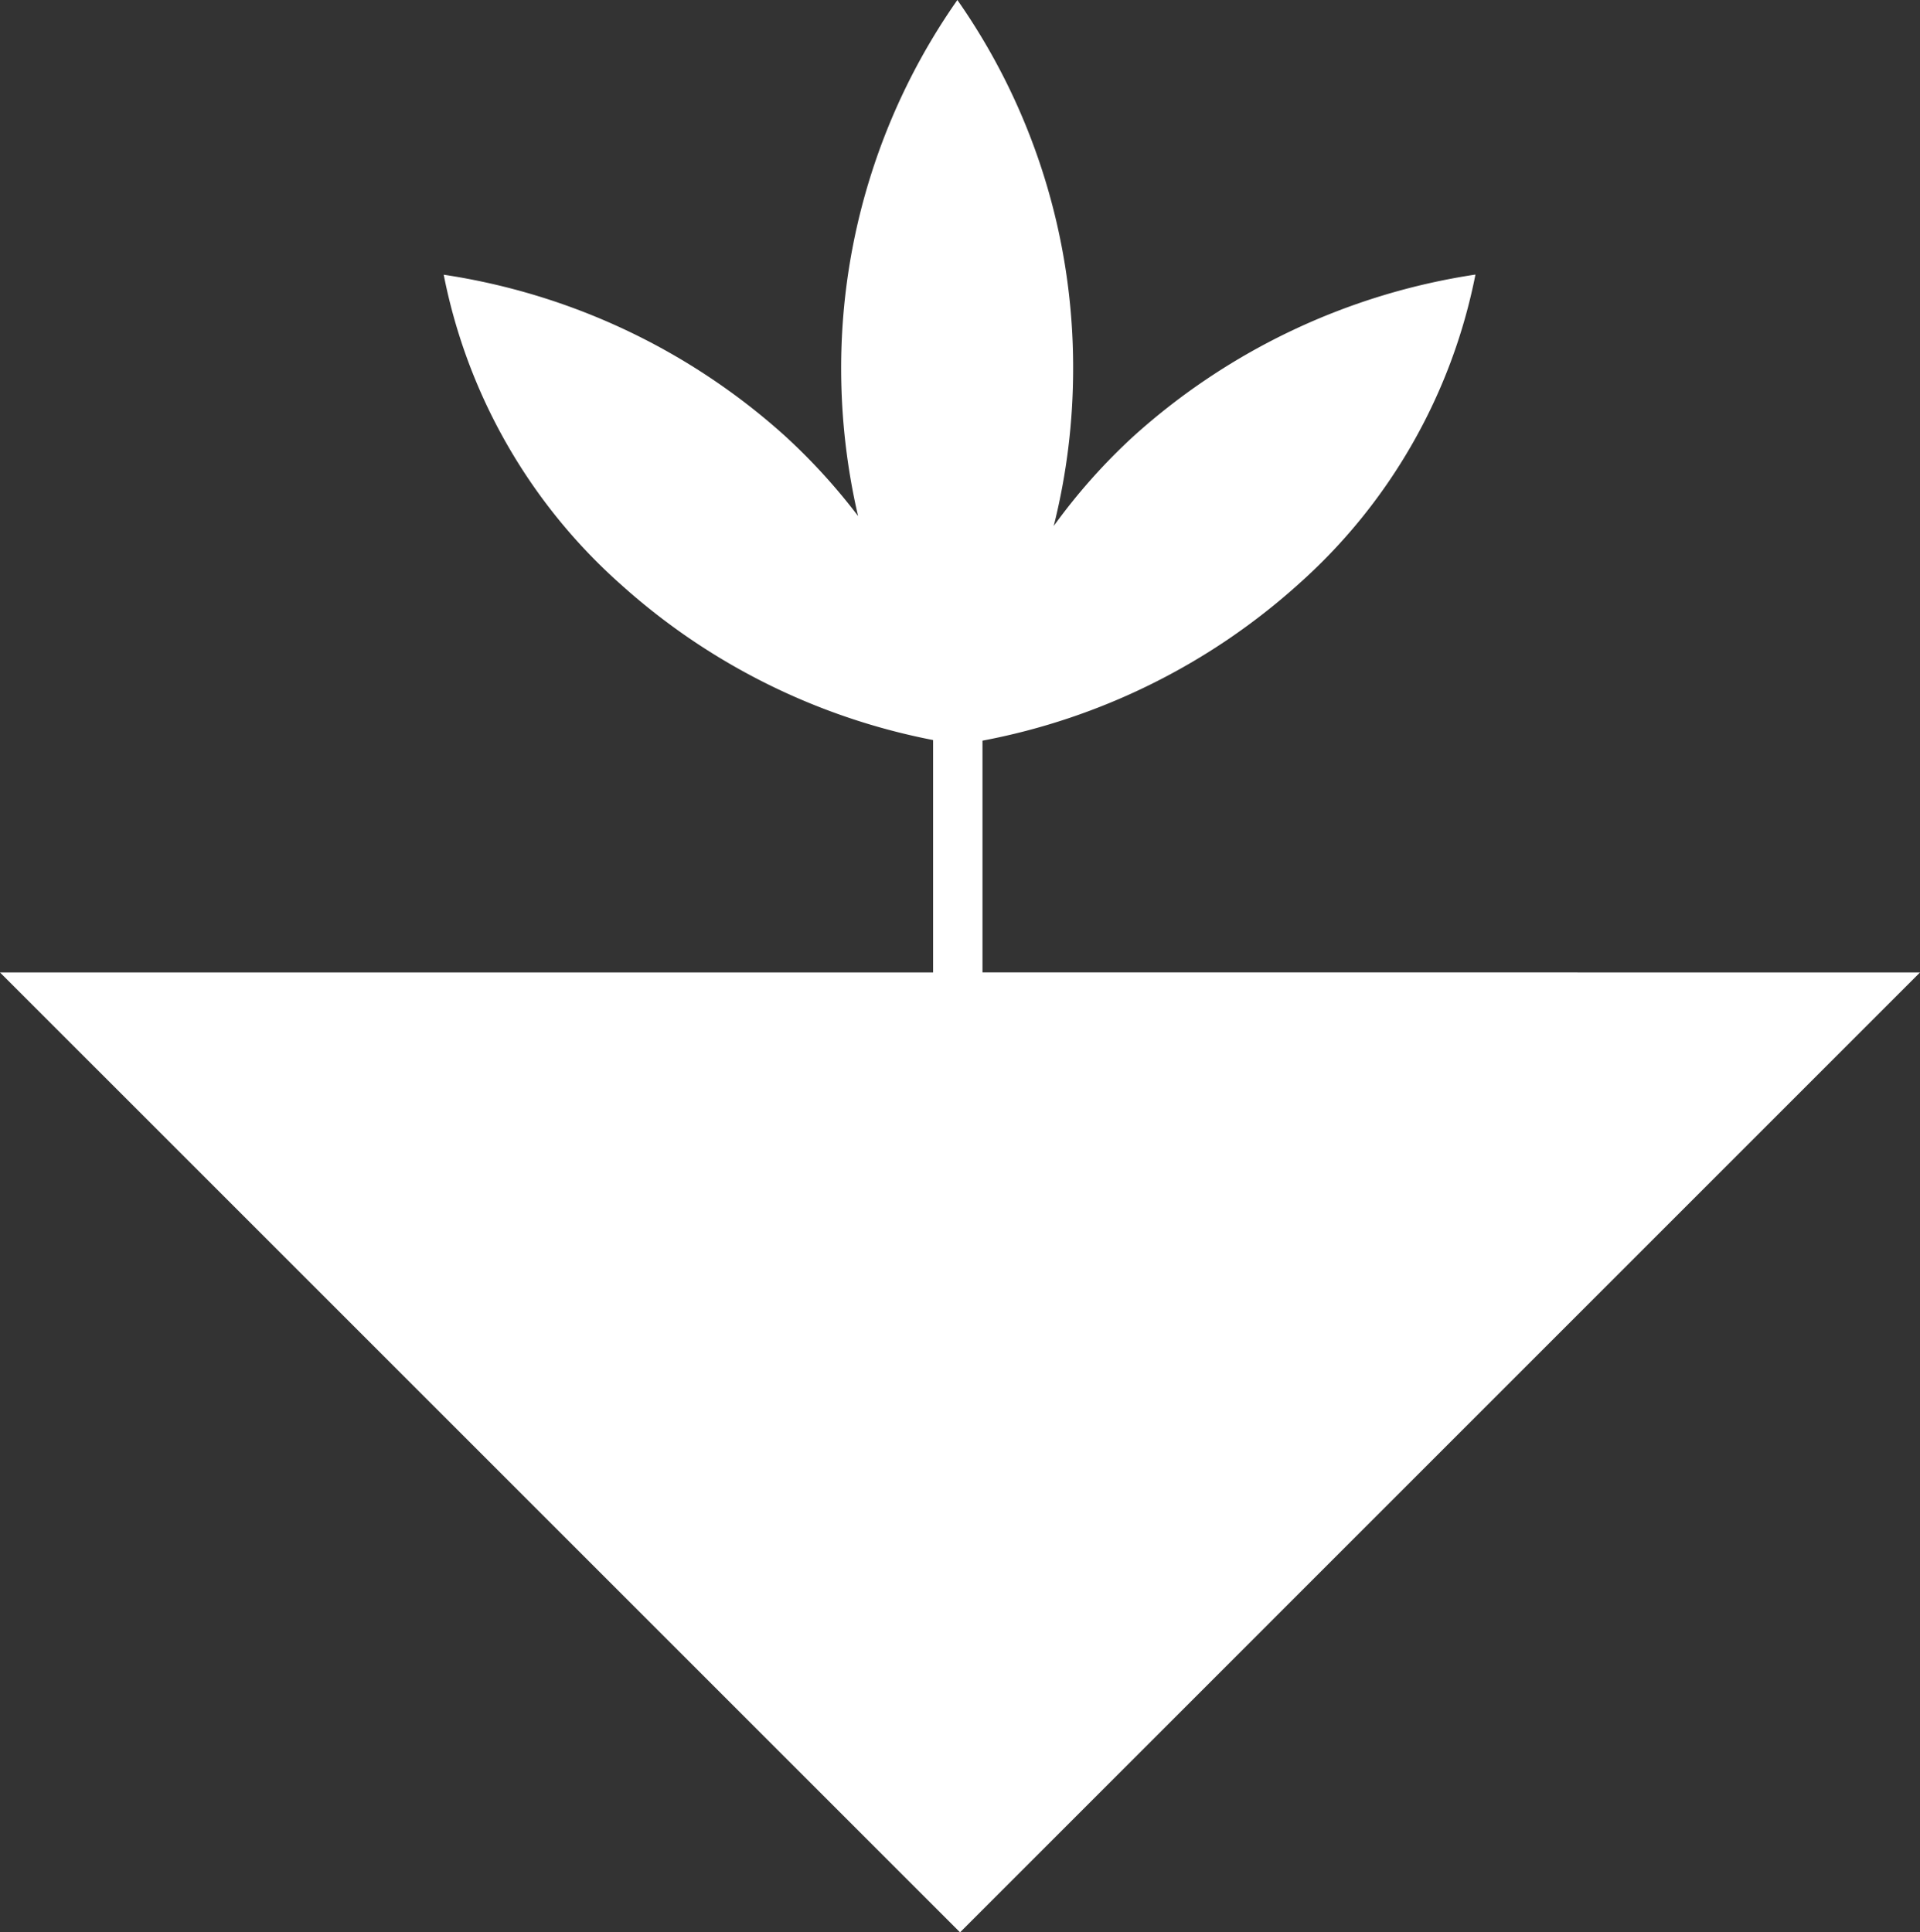 <?xml version="1.0" encoding="UTF-8"?> <svg xmlns="http://www.w3.org/2000/svg" width="25.227" height="25.393" viewBox="0 0 25.227 25.393"><rect x="0" y="0" width="25.227" height="25.393" fill="#333333" stroke="none"/><path id="entretien_culture" data-name="entretien culture" d="M25.227,12.779,12.614,25.393,0,12.779H12.26V9.725a8.567,8.567,0,0,1-4.1-2.042,7.338,7.338,0,0,1-2.33-4.073,8.612,8.612,0,0,1,4.482,2.117,7.9,7.9,0,0,1,.962,1.054,8.6,8.6,0,0,1-.222-1.932A8.422,8.422,0,0,1,12.579,0,8.409,8.409,0,0,1,14.1,4.847a8.474,8.474,0,0,1-.255,2.065,7.8,7.8,0,0,1,1.057-1.187,8.625,8.625,0,0,1,4.484-2.117,7.349,7.349,0,0,1-2.33,4.073,8.59,8.59,0,0,1-4.147,2.052v3.045Z" fill="#fff"></path></svg> 